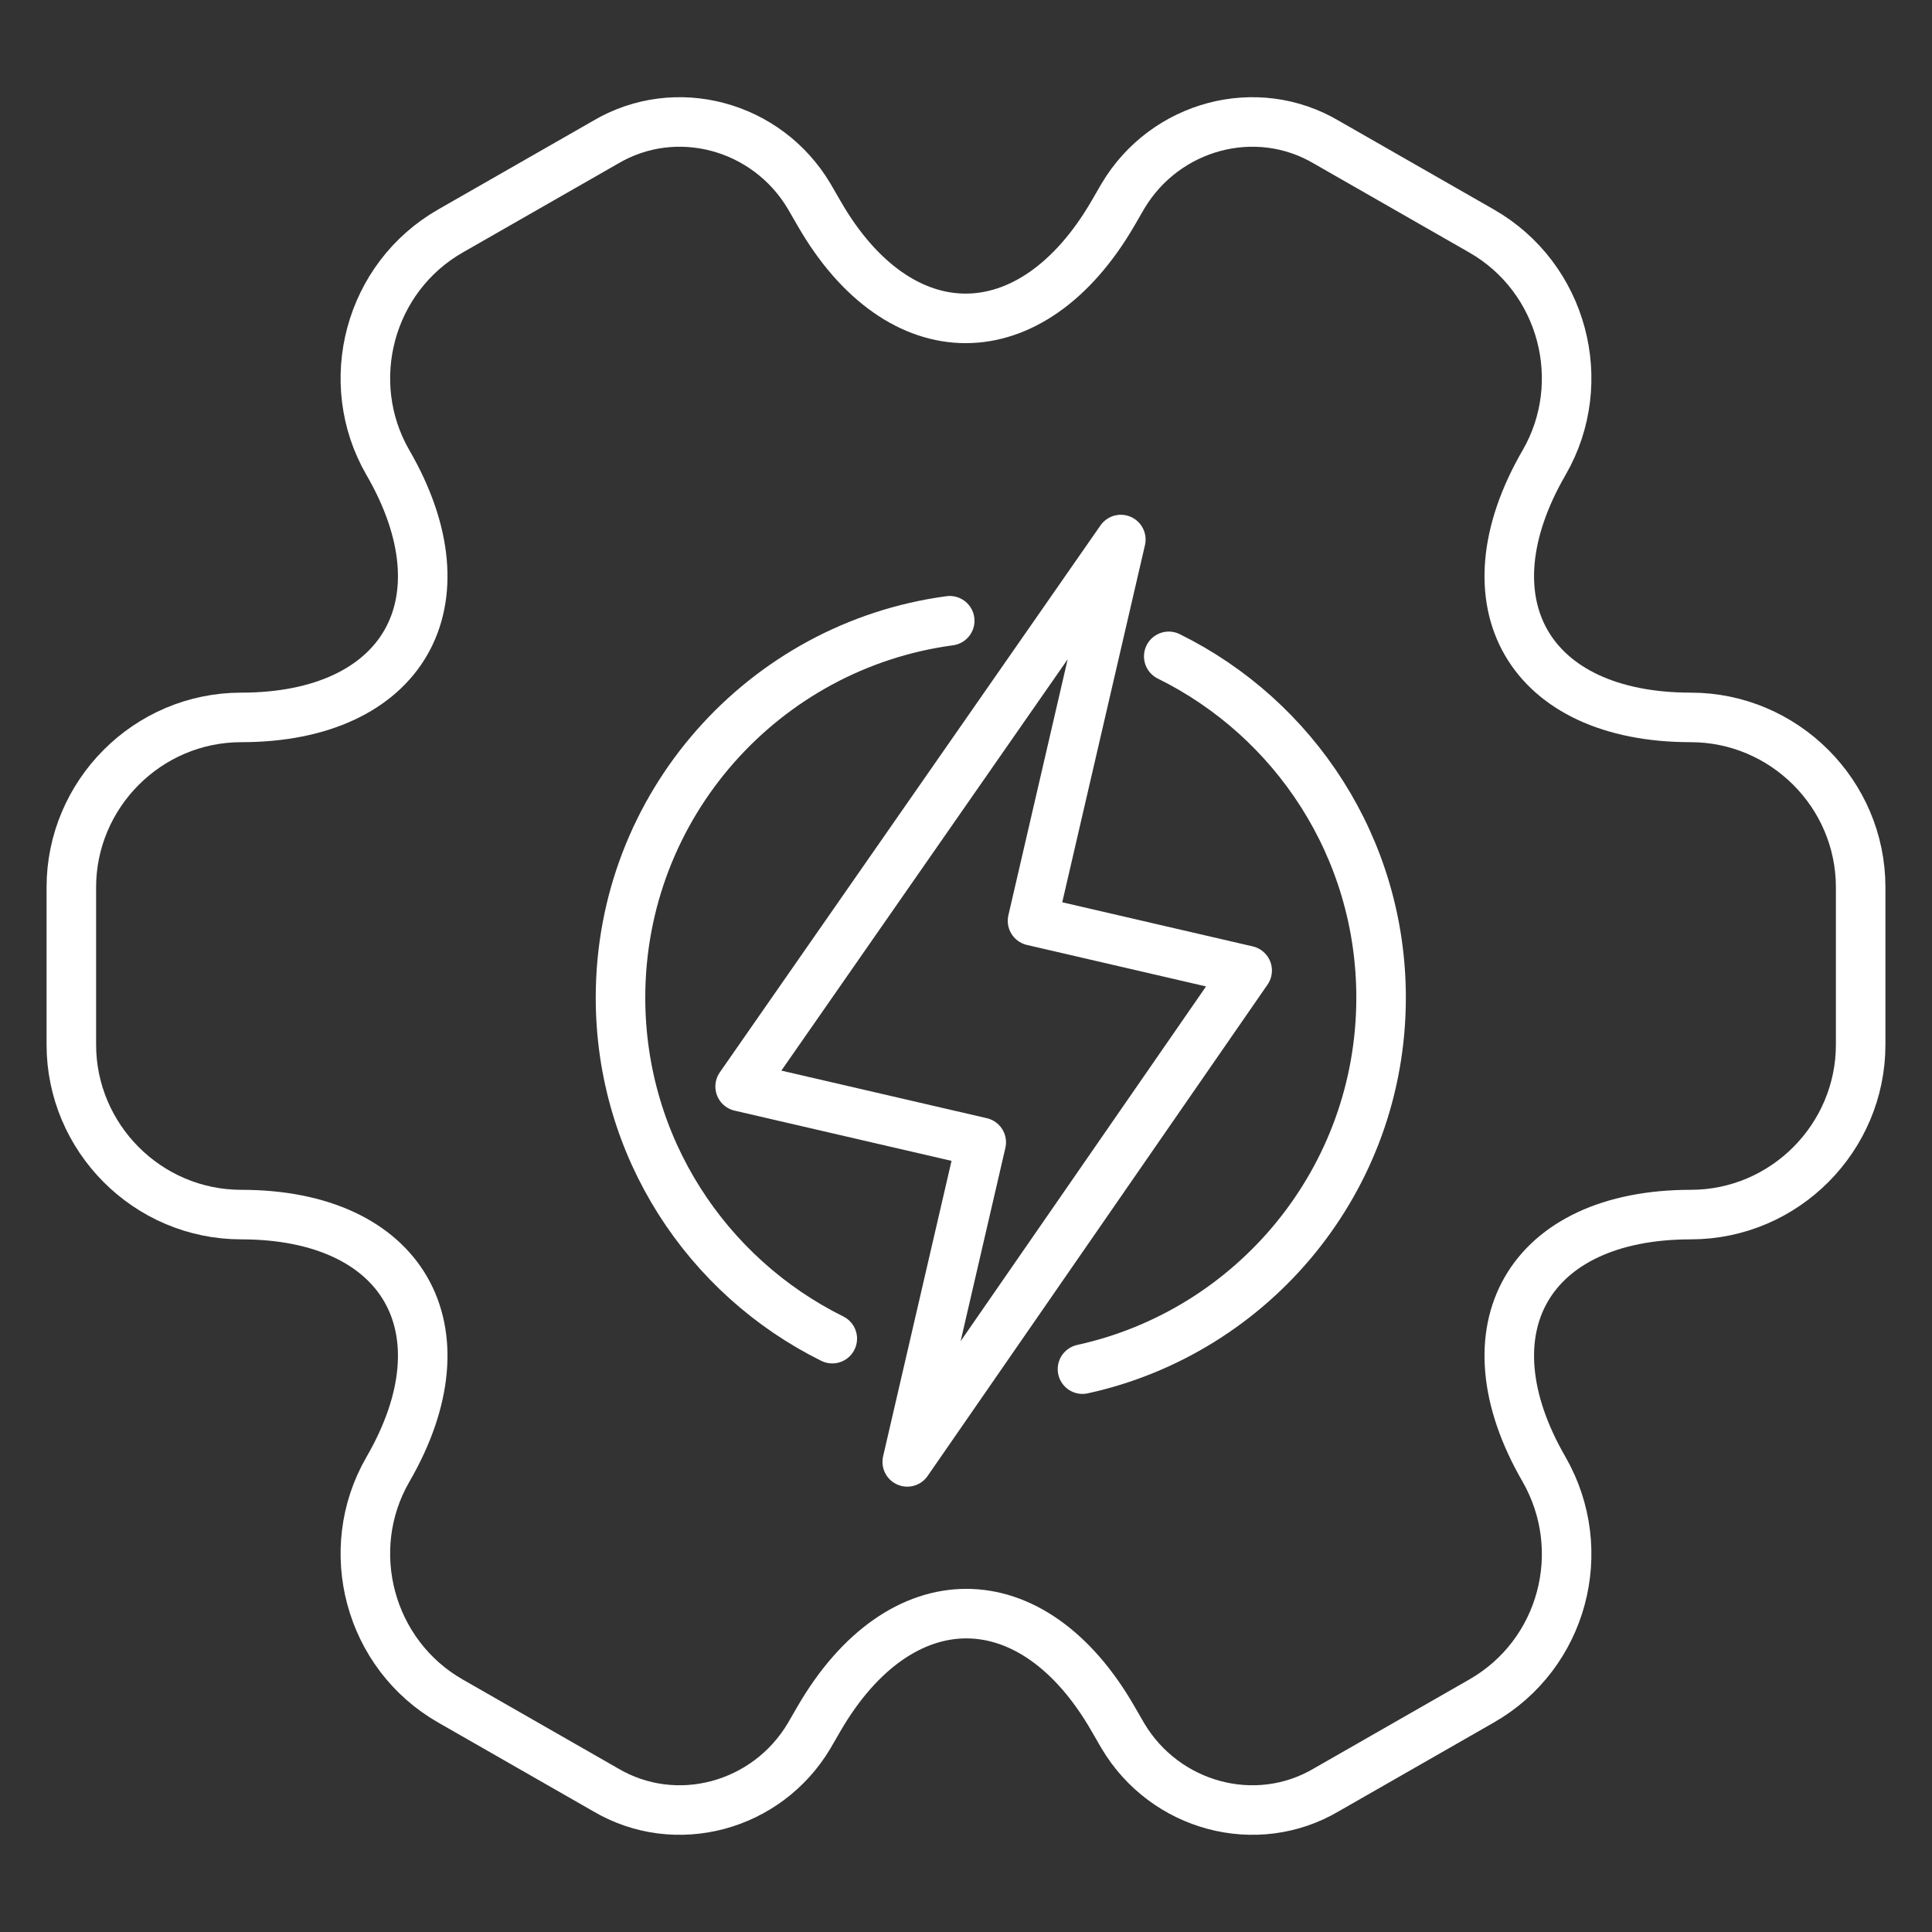 <svg width="117" height="117" viewBox="0 0 117 117" fill="none" xmlns="http://www.w3.org/2000/svg">
<rect x="0" y="0" width="117" height="117" fill="#333333" stroke="none"/>
<path d="M4.32 63.265V53.734C4.32 48.103 8.923 43.446 14.609 43.446C24.411 43.446 28.418 36.514 23.49 28.012C20.674 23.139 22.353 16.803 27.281 13.987L36.649 8.626C40.928 6.08 46.451 7.597 48.996 11.875L49.592 12.904C54.466 21.406 62.48 21.406 67.408 12.904L68.004 11.875C70.549 7.597 76.073 6.08 80.351 8.626L89.719 13.987C94.647 16.803 96.326 23.139 93.51 28.012C88.582 36.514 92.589 43.446 102.391 43.446C108.023 43.446 112.68 48.048 112.68 53.734V63.265C112.68 68.897 108.077 73.554 102.391 73.554C92.589 73.554 88.582 80.486 93.51 88.988C96.326 93.916 94.647 100.197 89.719 103.013L80.351 108.375C76.073 110.92 70.549 109.403 68.004 105.125L67.408 104.096C62.534 95.594 54.52 95.594 49.592 104.096L48.996 105.125C46.451 109.403 40.928 110.92 36.649 108.375L27.281 103.013C22.353 100.197 20.674 93.862 23.49 88.988C28.418 80.486 24.411 73.554 14.609 73.554C8.923 73.554 4.32 68.897 4.32 63.265Z" stroke="white" stroke-width="3" stroke-miterlimit="10" stroke-linecap="round" stroke-linejoin="round"/>
<path d="M62.529 55.764L67.876 32.674L44.822 65.797L59.423 69.178L54.942 88.53L75.527 58.774L62.529 55.764Z" stroke="white" stroke-width="3" stroke-linejoin="round"/>
<path d="M70.778 39.748C78.396 43.504 83.637 51.348 83.637 60.416C83.637 71.437 75.896 80.65 65.554 82.914M57.514 37.592C46.257 39.103 37.577 48.746 37.577 60.416C37.577 69.471 42.802 77.305 50.402 81.067" stroke="white" stroke-width="3" stroke-linecap="round"/>
</svg>
